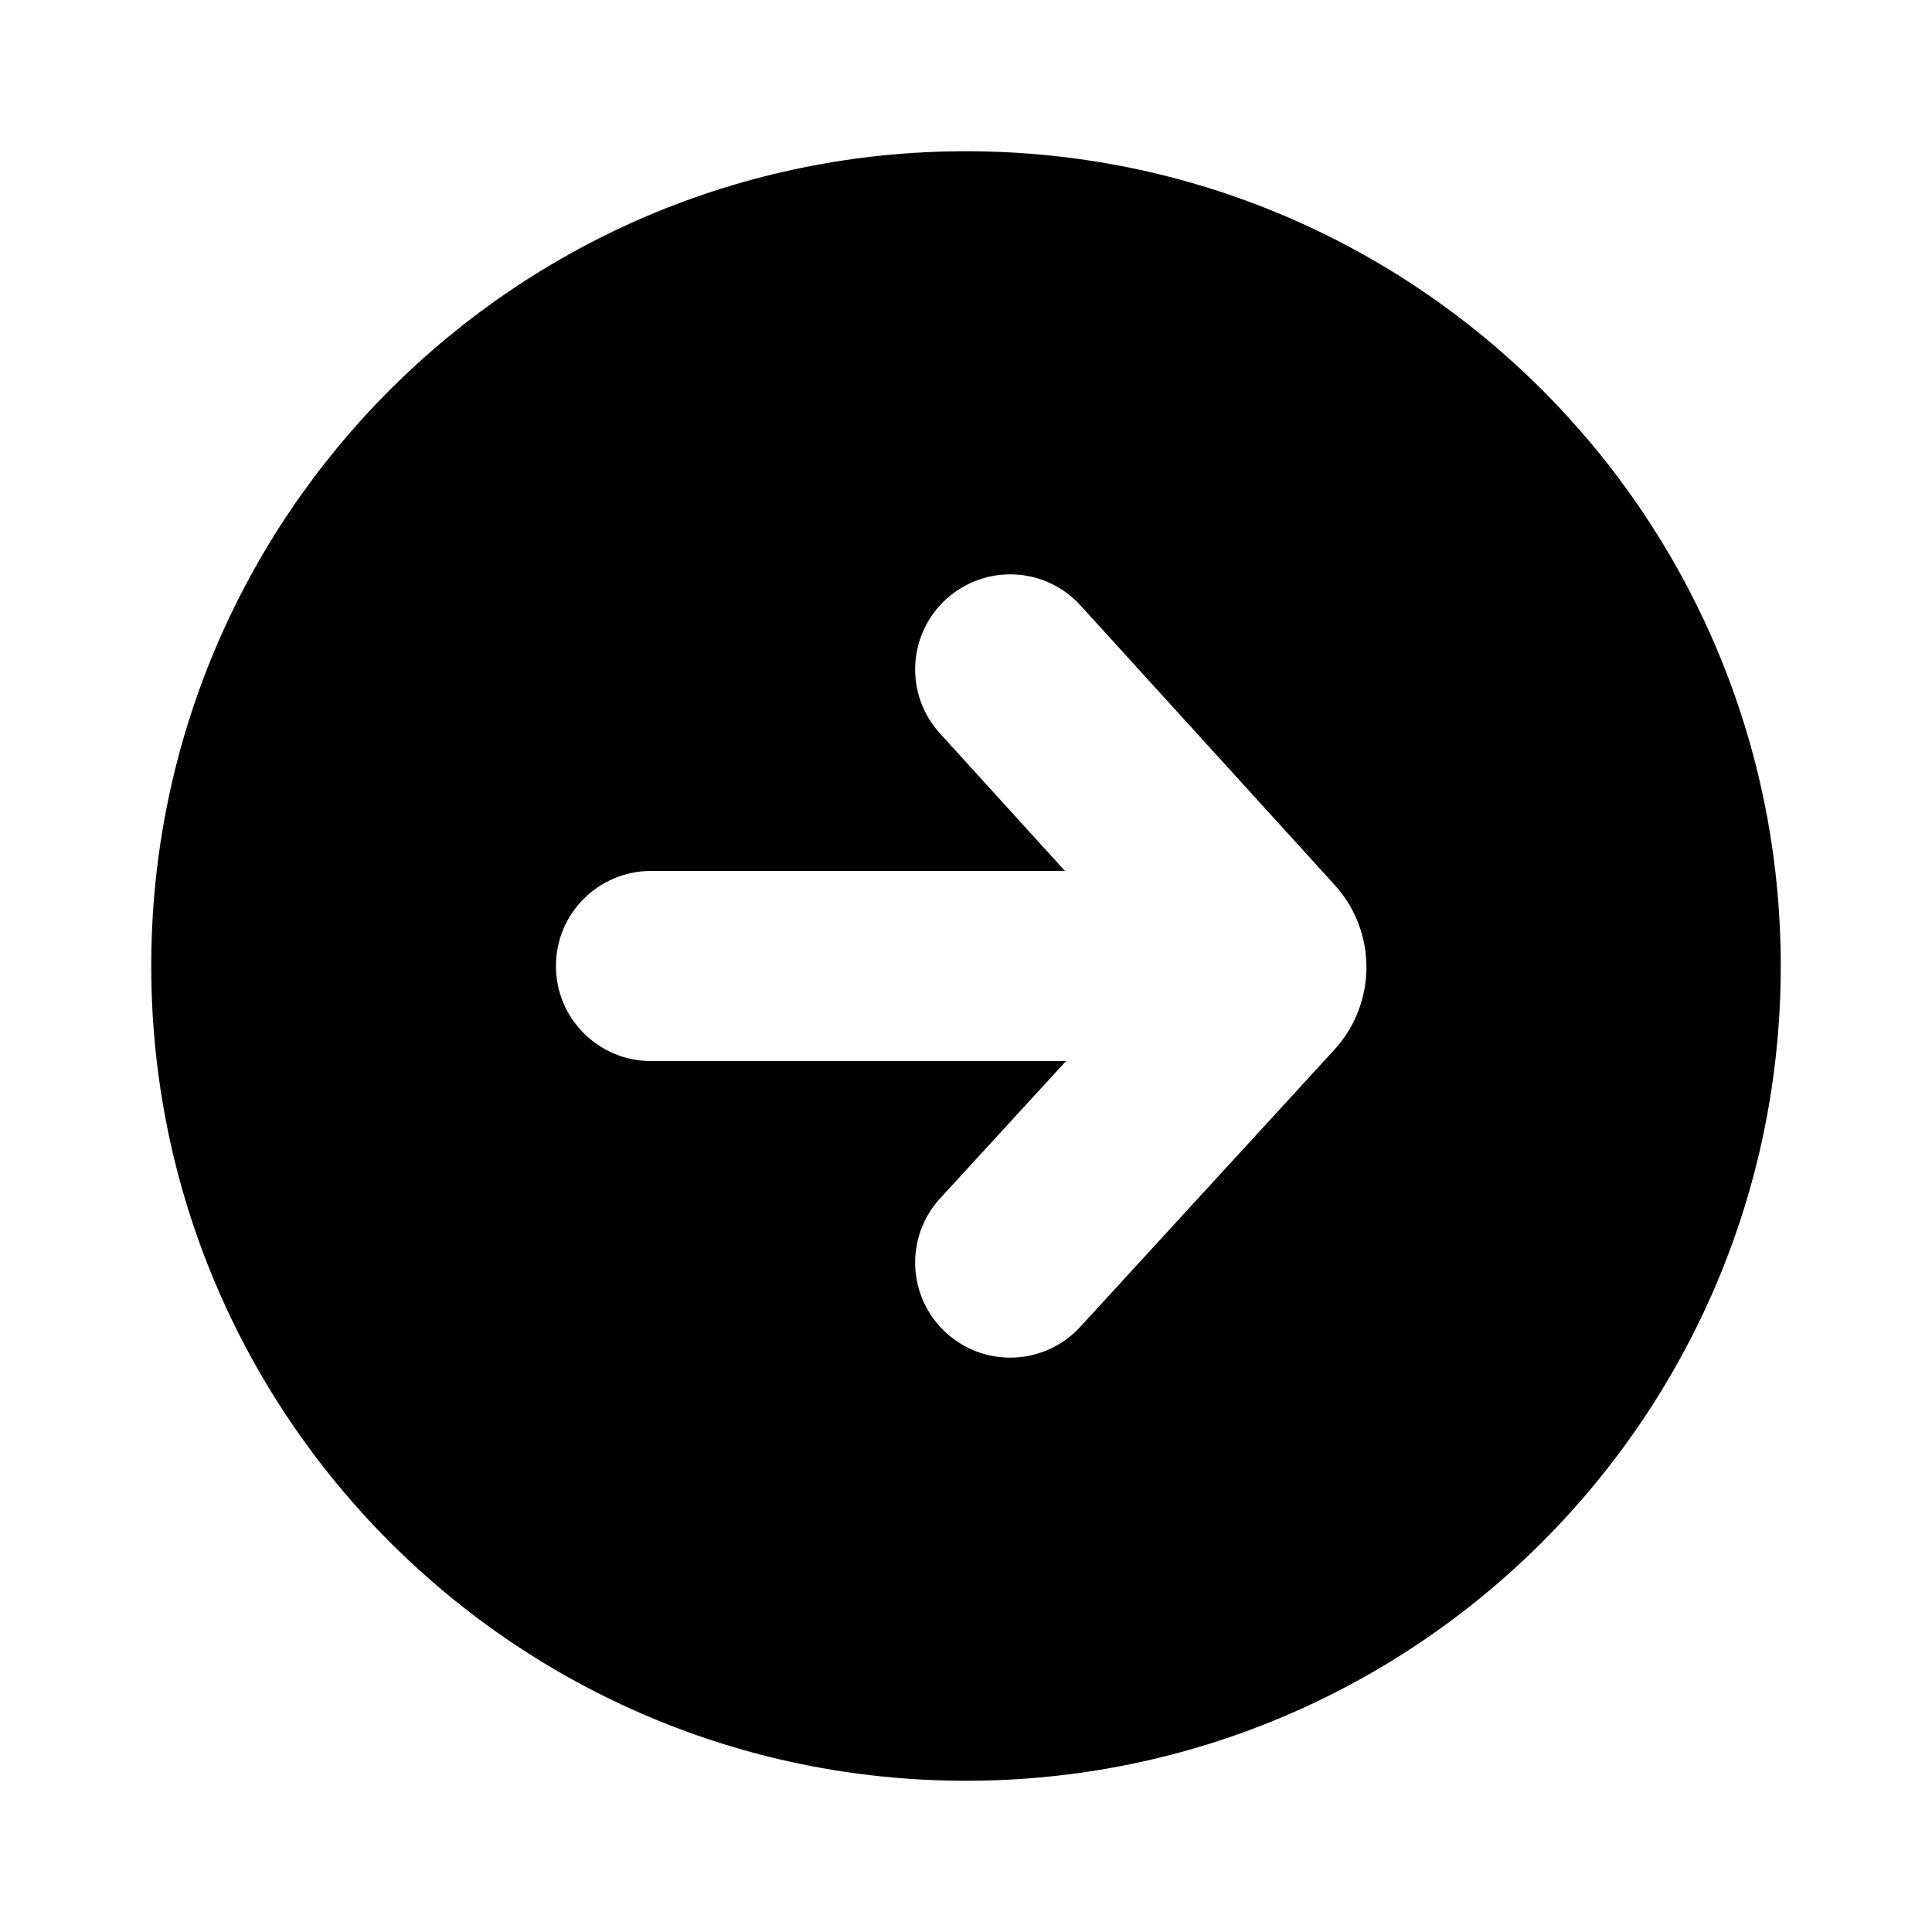 <?xml version="1.0" encoding="UTF-8"?>
<!-- Uploaded to: ICON Repo, www.svgrepo.com, Generator: ICON Repo Mixer Tools -->
<svg fill="#000000" width="800px" height="800px" version="1.1" viewBox="144 144 512 512" xmlns="http://www.w3.org/2000/svg">
 <path d="m184.08 400c0-119.25 96.668-215.92 215.92-215.92 119.25 0 215.92 96.668 215.92 215.92 0 119.25-96.672 215.92-215.92 215.92-119.25 0-215.92-96.672-215.92-215.92zm242.43 25.191-33.363 36.383c-9.402 10.254-8.711 26.188 1.543 35.59 10.254 9.402 26.191 8.715 35.594-1.543l67.32-73.422c11.32-12.348 11.359-31.285 0.094-43.68l-67.344-74.066c-9.359-10.293-25.293-11.051-35.586-1.691s-11.051 25.289-1.691 35.582l33.152 36.465h-109.71c-13.91 0-25.191 11.277-25.191 25.191 0 13.91 11.277 25.188 25.191 25.191z" fill-rule="evenodd"/>
</svg>